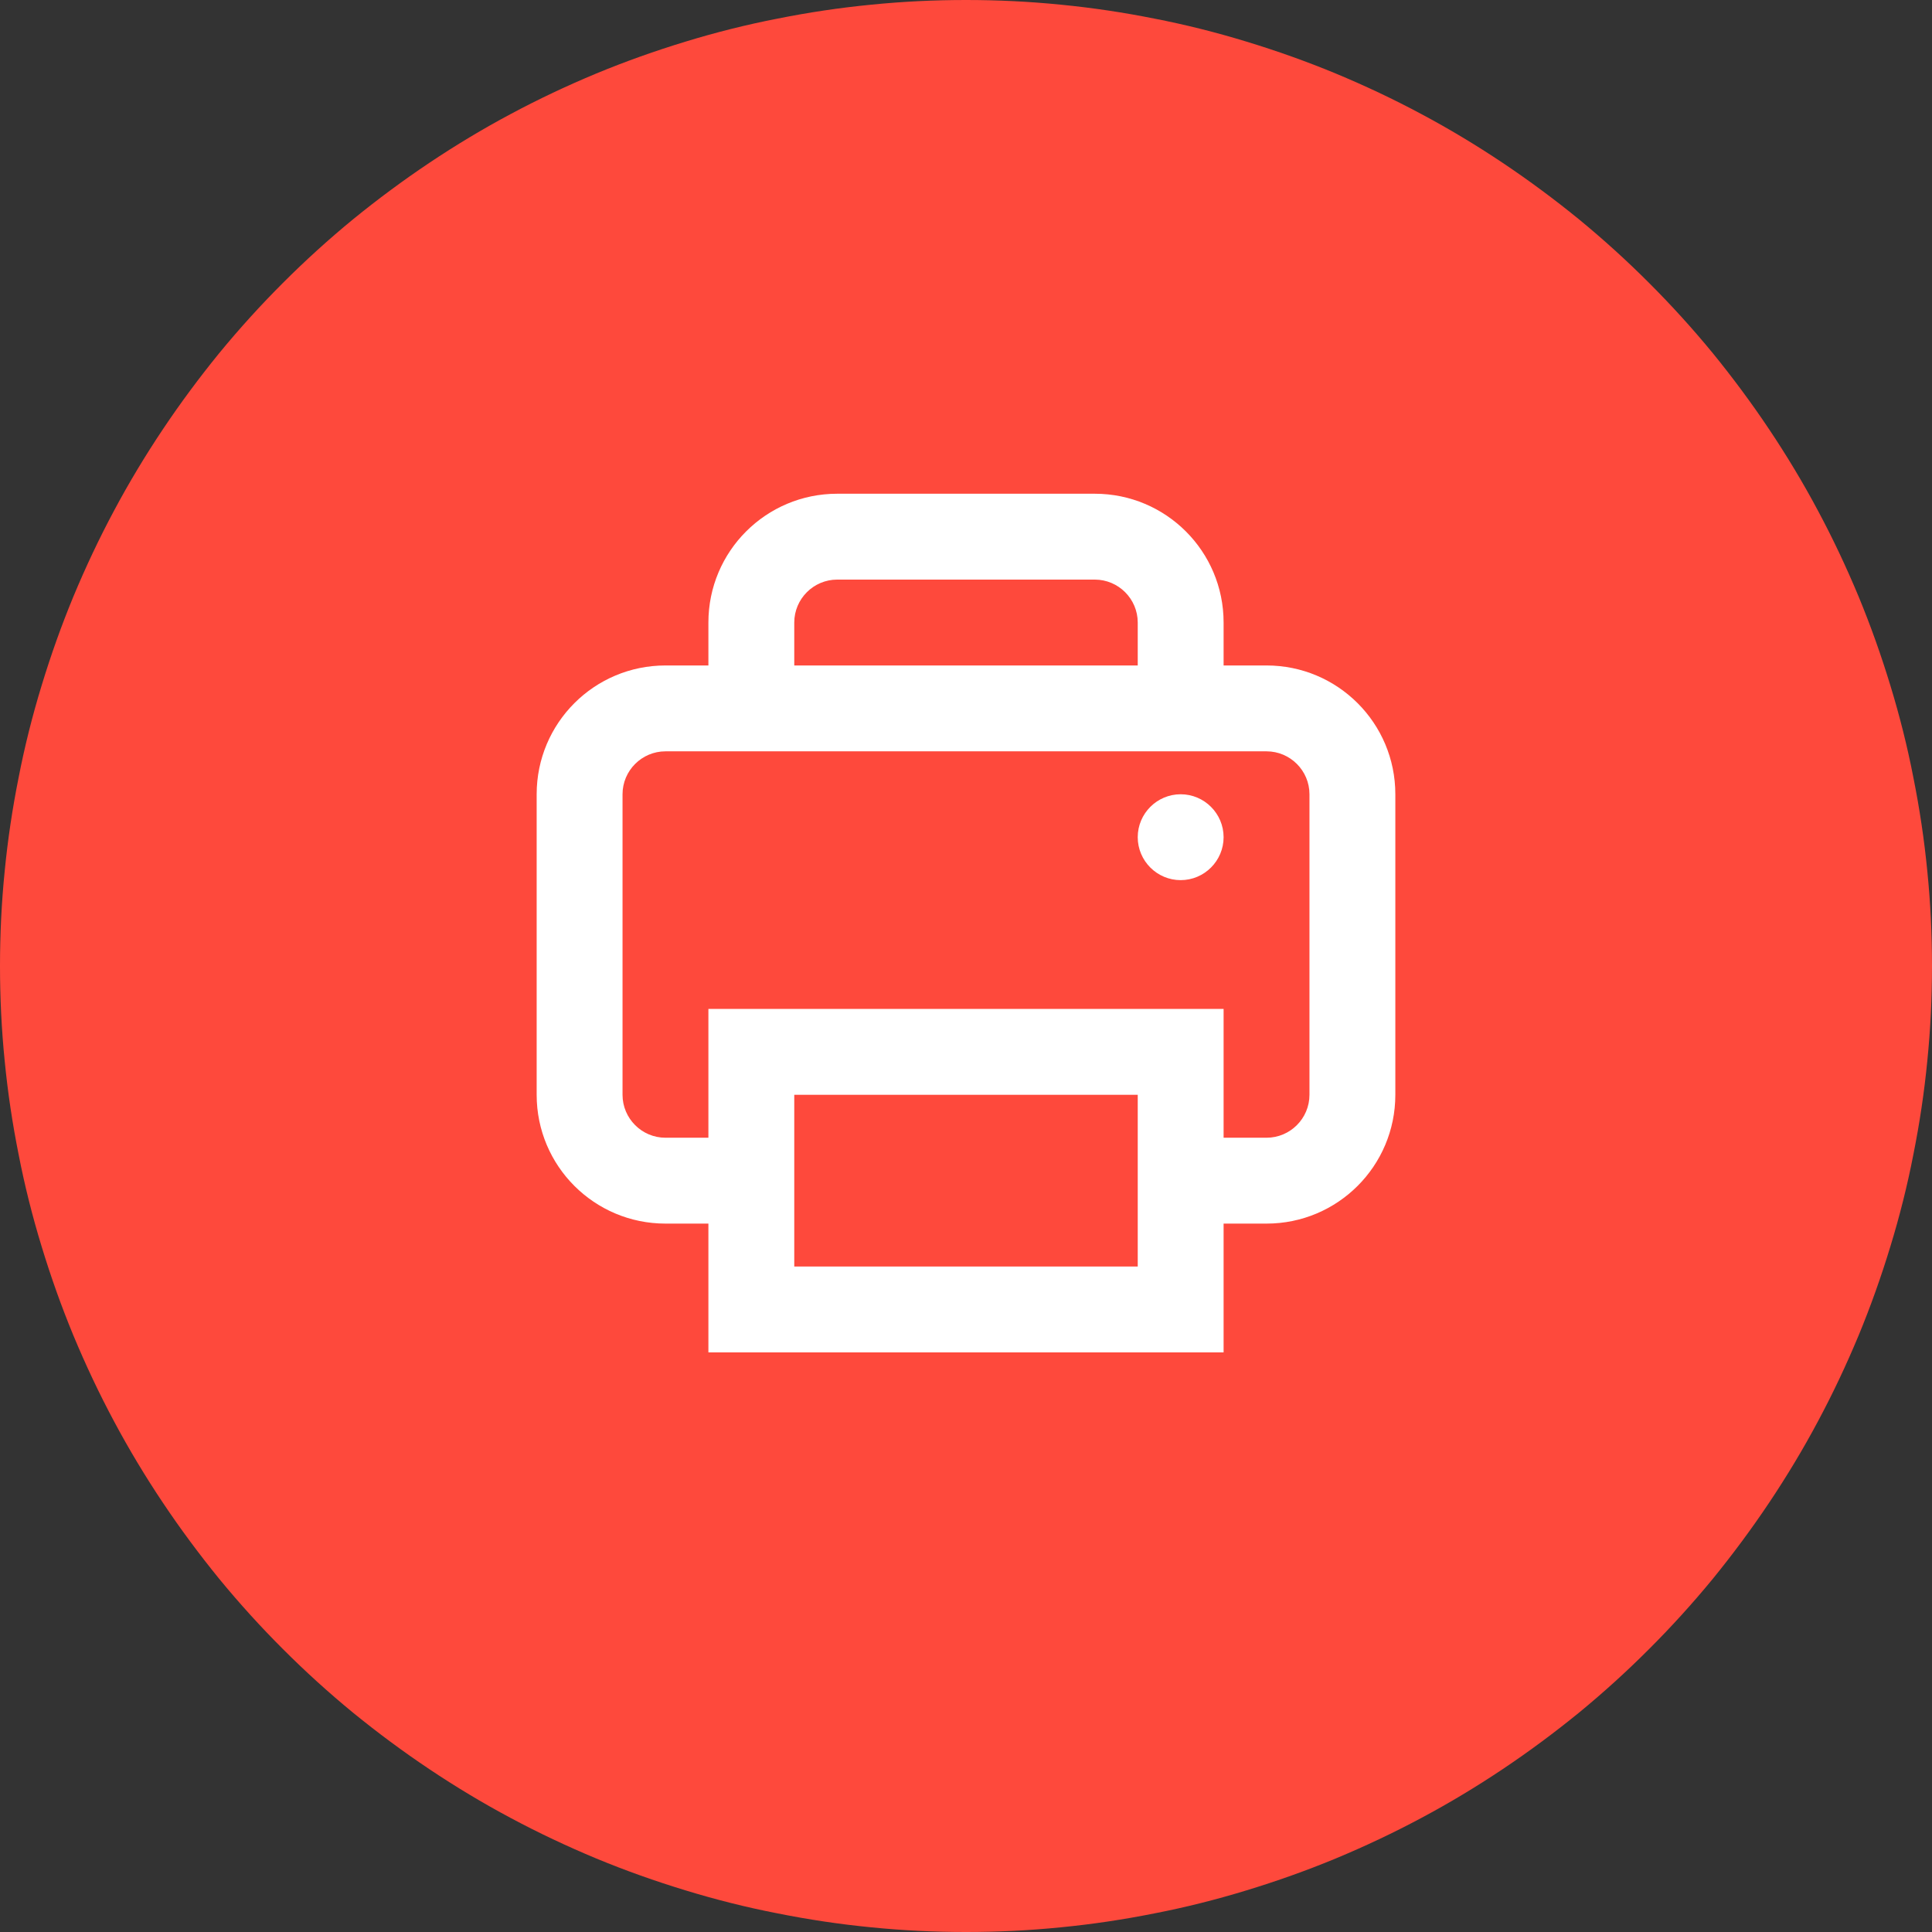<?xml version="1.0" encoding="UTF-8"?>
<svg xmlns="http://www.w3.org/2000/svg" xmlns:xlink="http://www.w3.org/1999/xlink" width="45pt" height="45pt" viewBox="0 0 45 45" version="1.1">
<rect x="0" y="0" width="45" height="45" fill="#333333" stroke="none"/>
<g id="surface1">
<path style=" stroke:none;fill-rule:nonzero;fill:rgb(99.609%,28.629%,23.529%);fill-opacity:1;" d="M 22.5 0 C 23.238 0 23.973 0.035 24.707 0.109 C 25.438 0.18 26.168 0.289 26.891 0.434 C 27.613 0.574 28.328 0.754 29.031 0.969 C 29.738 1.184 30.43 1.43 31.109 1.711 C 31.793 1.996 32.457 2.309 33.105 2.656 C 33.758 3.004 34.387 3.383 35 3.793 C 35.613 4.203 36.203 4.641 36.773 5.105 C 37.344 5.574 37.891 6.07 38.41 6.59 C 38.93 7.109 39.426 7.656 39.895 8.227 C 40.359 8.797 40.797 9.387 41.207 10 C 41.617 10.613 41.996 11.242 42.344 11.895 C 42.691 12.543 43.004 13.207 43.289 13.891 C 43.57 14.57 43.816 15.262 44.031 15.969 C 44.246 16.672 44.426 17.387 44.566 18.109 C 44.711 18.832 44.82 19.562 44.891 20.293 C 44.965 21.027 45 21.762 45 22.5 C 45 23.238 44.965 23.973 44.891 24.707 C 44.82 25.438 44.711 26.168 44.566 26.891 C 44.426 27.613 44.246 28.328 44.031 29.031 C 43.816 29.738 43.57 30.43 43.289 31.109 C 43.004 31.793 42.691 32.457 42.344 33.105 C 41.996 33.758 41.617 34.387 41.207 35 C 40.797 35.613 40.359 36.203 39.895 36.773 C 39.426 37.344 38.93 37.891 38.41 38.41 C 37.891 38.93 37.344 39.426 36.773 39.895 C 36.203 40.359 35.613 40.797 35 41.207 C 34.387 41.617 33.758 41.996 33.105 42.344 C 32.457 42.691 31.793 43.004 31.109 43.289 C 30.43 43.57 29.738 43.816 29.031 44.031 C 28.328 44.246 27.613 44.426 26.891 44.566 C 26.168 44.711 25.438 44.82 24.707 44.891 C 23.973 44.965 23.238 45 22.5 45 C 21.762 45 21.027 44.965 20.293 44.891 C 19.562 44.82 18.832 44.711 18.109 44.566 C 17.387 44.426 16.672 44.246 15.969 44.031 C 15.262 43.816 14.57 43.57 13.891 43.289 C 13.207 43.004 12.543 42.691 11.895 42.344 C 11.242 41.996 10.613 41.617 10 41.207 C 9.387 40.797 8.797 40.359 8.227 39.895 C 7.656 39.426 7.109 38.93 6.59 38.41 C 6.07 37.891 5.574 37.344 5.105 36.773 C 4.641 36.203 4.203 35.613 3.793 35 C 3.383 34.387 3.004 33.758 2.656 33.105 C 2.309 32.457 1.996 31.793 1.711 31.109 C 1.43 30.43 1.184 29.738 0.969 29.031 C 0.754 28.328 0.574 27.613 0.434 26.891 C 0.289 26.168 0.18 25.438 0.109 24.707 C 0.035 23.973 0 23.238 0 22.5 C 0 21.762 0.035 21.027 0.109 20.293 C 0.18 19.562 0.289 18.832 0.434 18.109 C 0.574 17.387 0.754 16.672 0.969 15.969 C 1.184 15.262 1.43 14.57 1.711 13.891 C 1.996 13.207 2.309 12.543 2.656 11.895 C 3.004 11.242 3.383 10.613 3.793 10 C 4.203 9.387 4.641 8.797 5.105 8.227 C 5.574 7.656 6.07 7.109 6.59 6.59 C 7.109 6.07 7.656 5.574 8.227 5.105 C 8.797 4.641 9.387 4.203 10 3.793 C 10.613 3.383 11.242 3.004 11.895 2.656 C 12.543 2.309 13.207 1.996 13.891 1.711 C 14.57 1.43 15.262 1.184 15.969 0.969 C 16.672 0.754 17.387 0.574 18.109 0.434 C 18.832 0.289 19.562 0.18 20.293 0.109 C 21.027 0.035 21.762 0 22.5 0 Z M 22.5 0 "/>
<path style=" stroke:none;fill-rule:evenodd;fill:rgb(100%,100%,100%);fill-opacity:1;" d="M 19.5 11.5 C 17.844 11.5 16.5 12.84 16.5 14.5 L 16.5 15.5 L 15.5 15.5 C 13.844 15.5 12.5 16.84 12.5 18.5 L 12.5 25.5 C 12.5 27.16 13.844 28.5 15.5 28.5 L 16.5 28.5 L 16.5 31.5 L 28.5 31.5 L 28.5 28.5 L 29.5 28.5 C 31.156 28.5 32.5 27.16 32.5 25.5 L 32.5 18.5 C 32.5 16.84 31.156 15.5 29.5 15.5 L 28.5 15.5 L 28.5 14.5 C 28.5 12.84 27.156 11.5 25.5 11.5 Z M 26.5 15.5 L 18.5 15.5 L 18.5 14.5 C 18.5 13.949 18.949 13.5 19.5 13.5 L 25.5 13.5 C 26.051 13.5 26.5 13.949 26.5 14.5 Z M 18.5 25.5 L 26.5 25.5 L 26.5 29.5 L 18.5 29.5 Z M 28.5 23.5 L 28.5 26.5 L 29.5 26.5 C 30.051 26.5 30.5 26.051 30.5 25.5 L 30.5 18.5 C 30.5 17.949 30.051 17.5 29.5 17.5 L 15.5 17.5 C 14.949 17.5 14.5 17.949 14.5 18.5 L 14.5 25.5 C 14.5 26.051 14.949 26.5 15.5 26.5 L 16.5 26.5 L 16.5 23.5 Z M 27.5 20.5 C 28.051 20.5 28.5 20.051 28.5 19.5 C 28.5 18.949 28.051 18.5 27.5 18.5 C 26.949 18.5 26.5 18.949 26.5 19.5 C 26.5 20.051 26.949 20.5 27.5 20.5 Z M 27.5 20.5 "/>
</g>
</svg>
